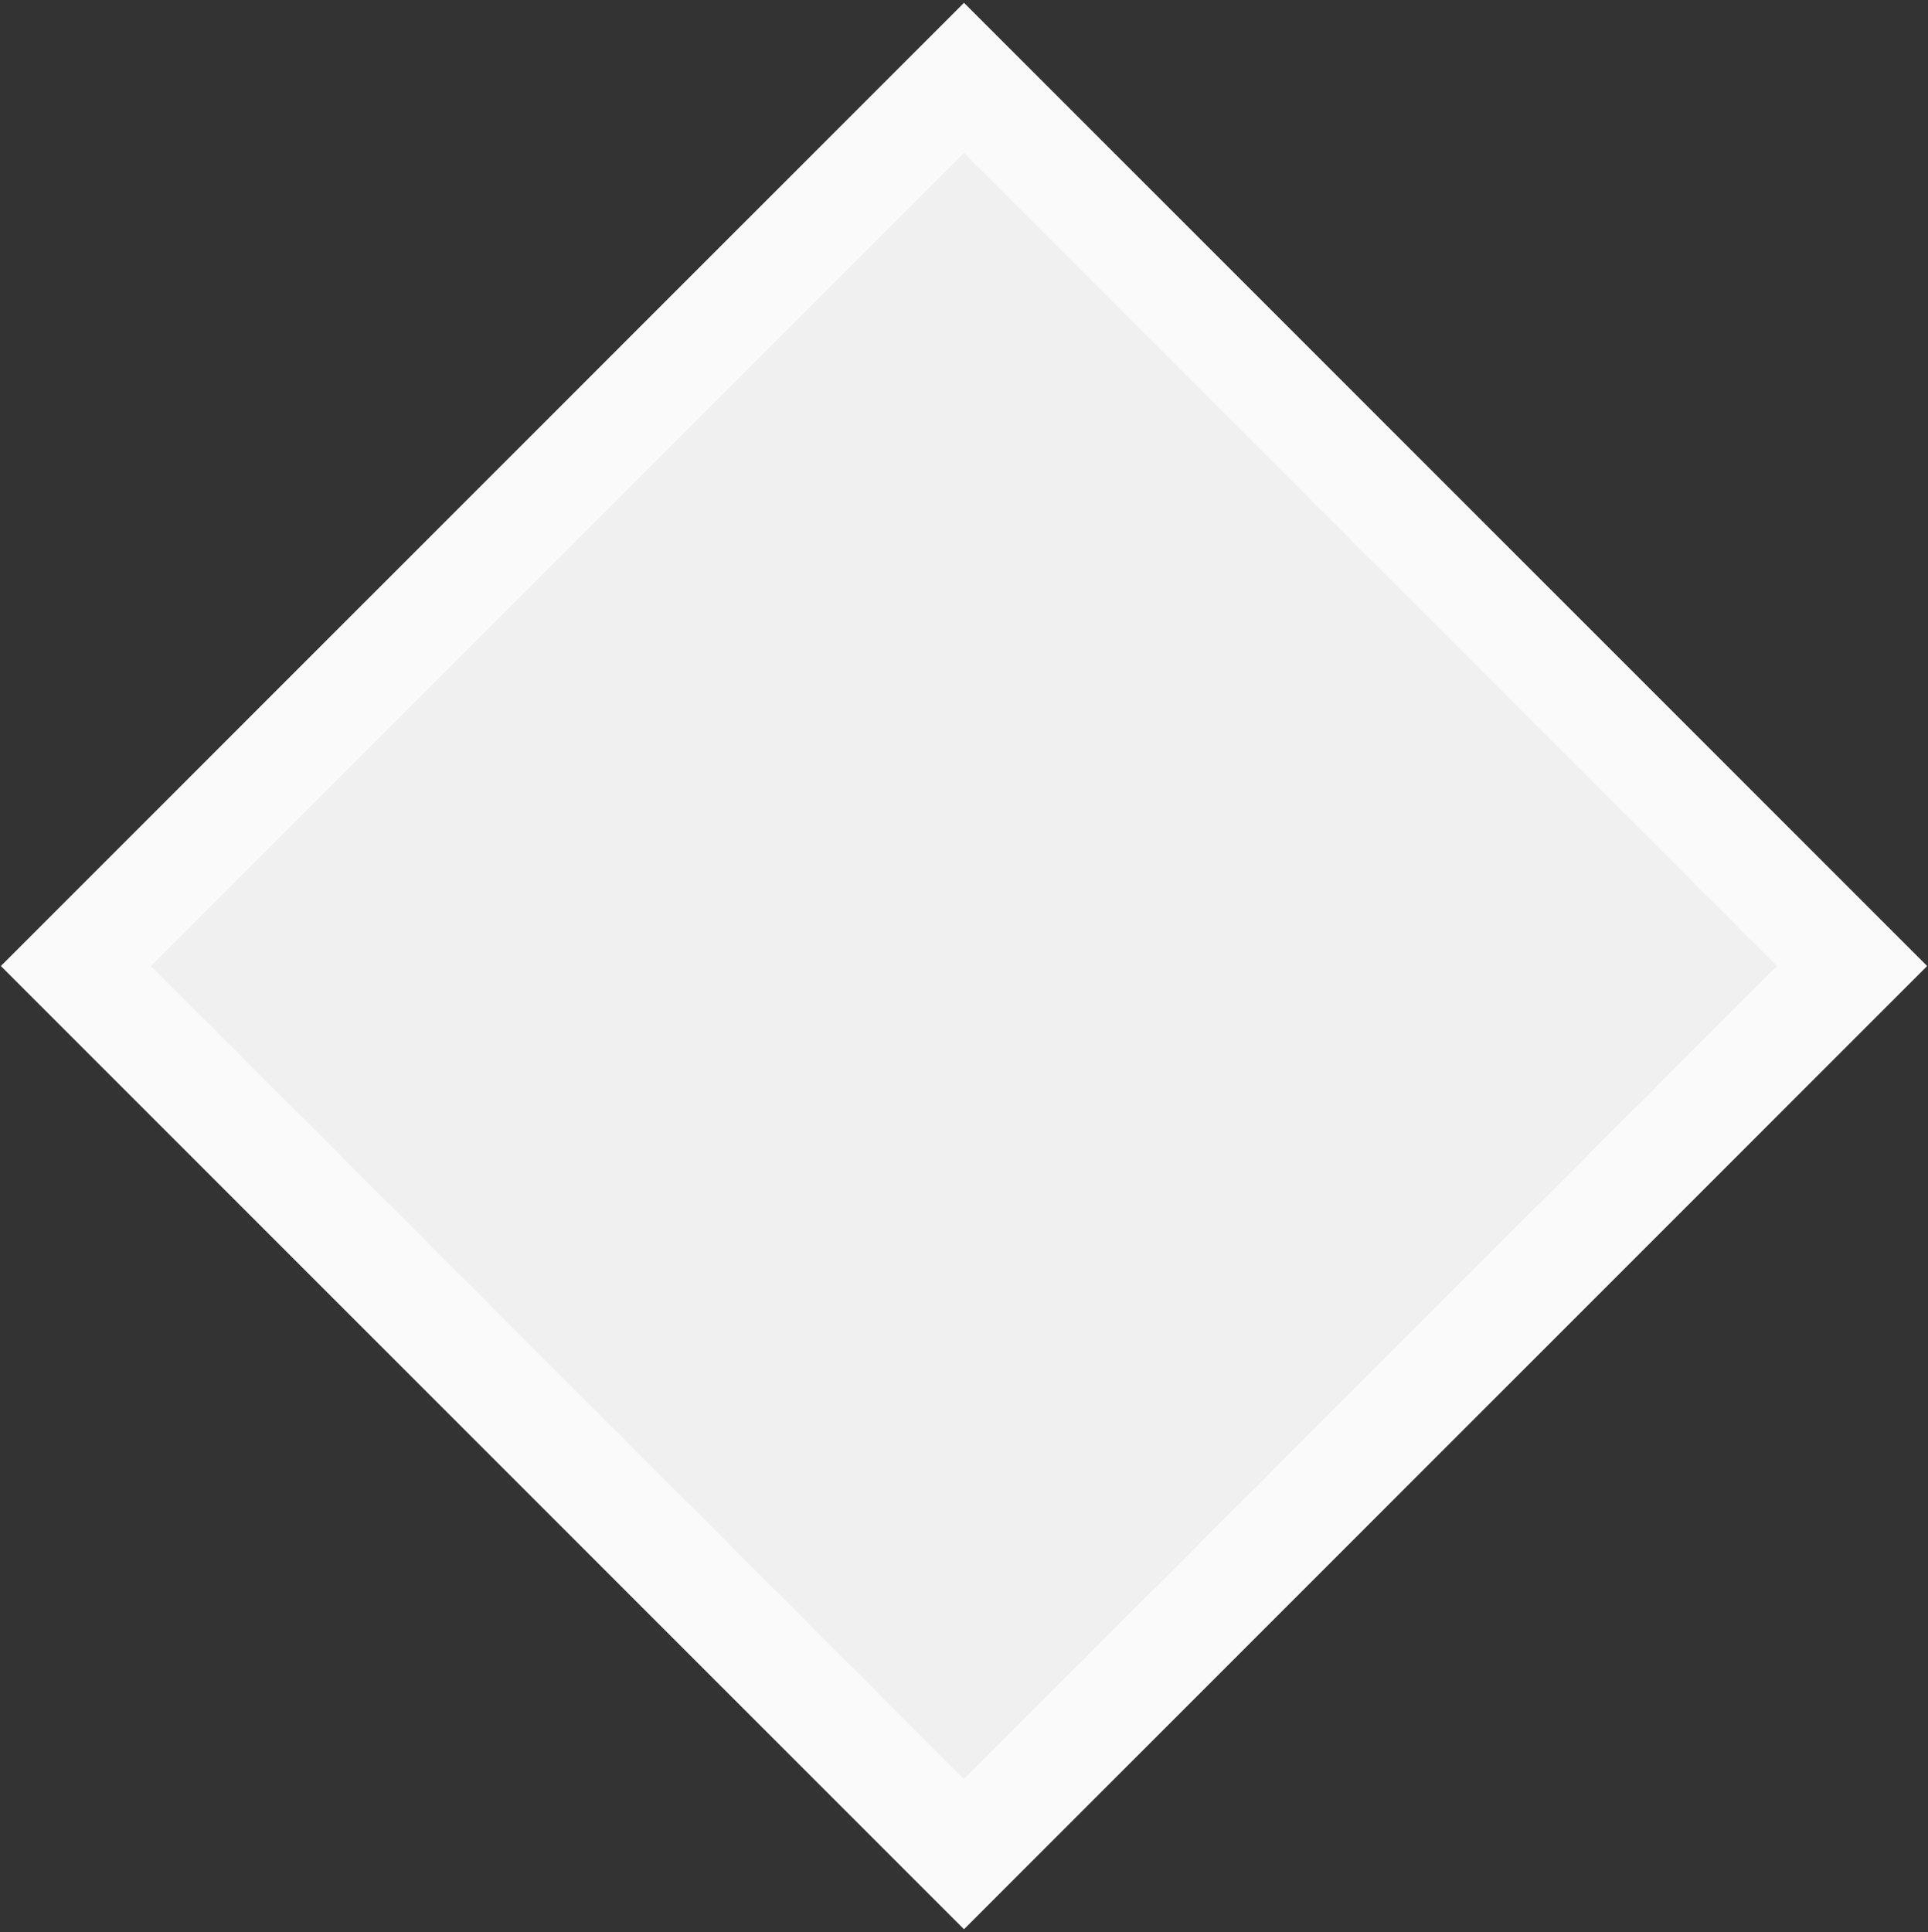 <svg width="494" height="495" viewBox="0 0 494 495" fill="none" xmlns="http://www.w3.org/2000/svg">
<rect x="0" y="0" width="494" height="495" fill="#333333" stroke="none"/>
<rect x="0.22" y="247.5" width="349" height="349" transform="rotate(-45 0.22 247.5)" fill="#FAFAFA"/>
<rect x="38.696" y="247.5" width="294.586" height="294.586" transform="rotate(-45 38.696 247.5)" fill="#F0F0F0"/>
</svg>
